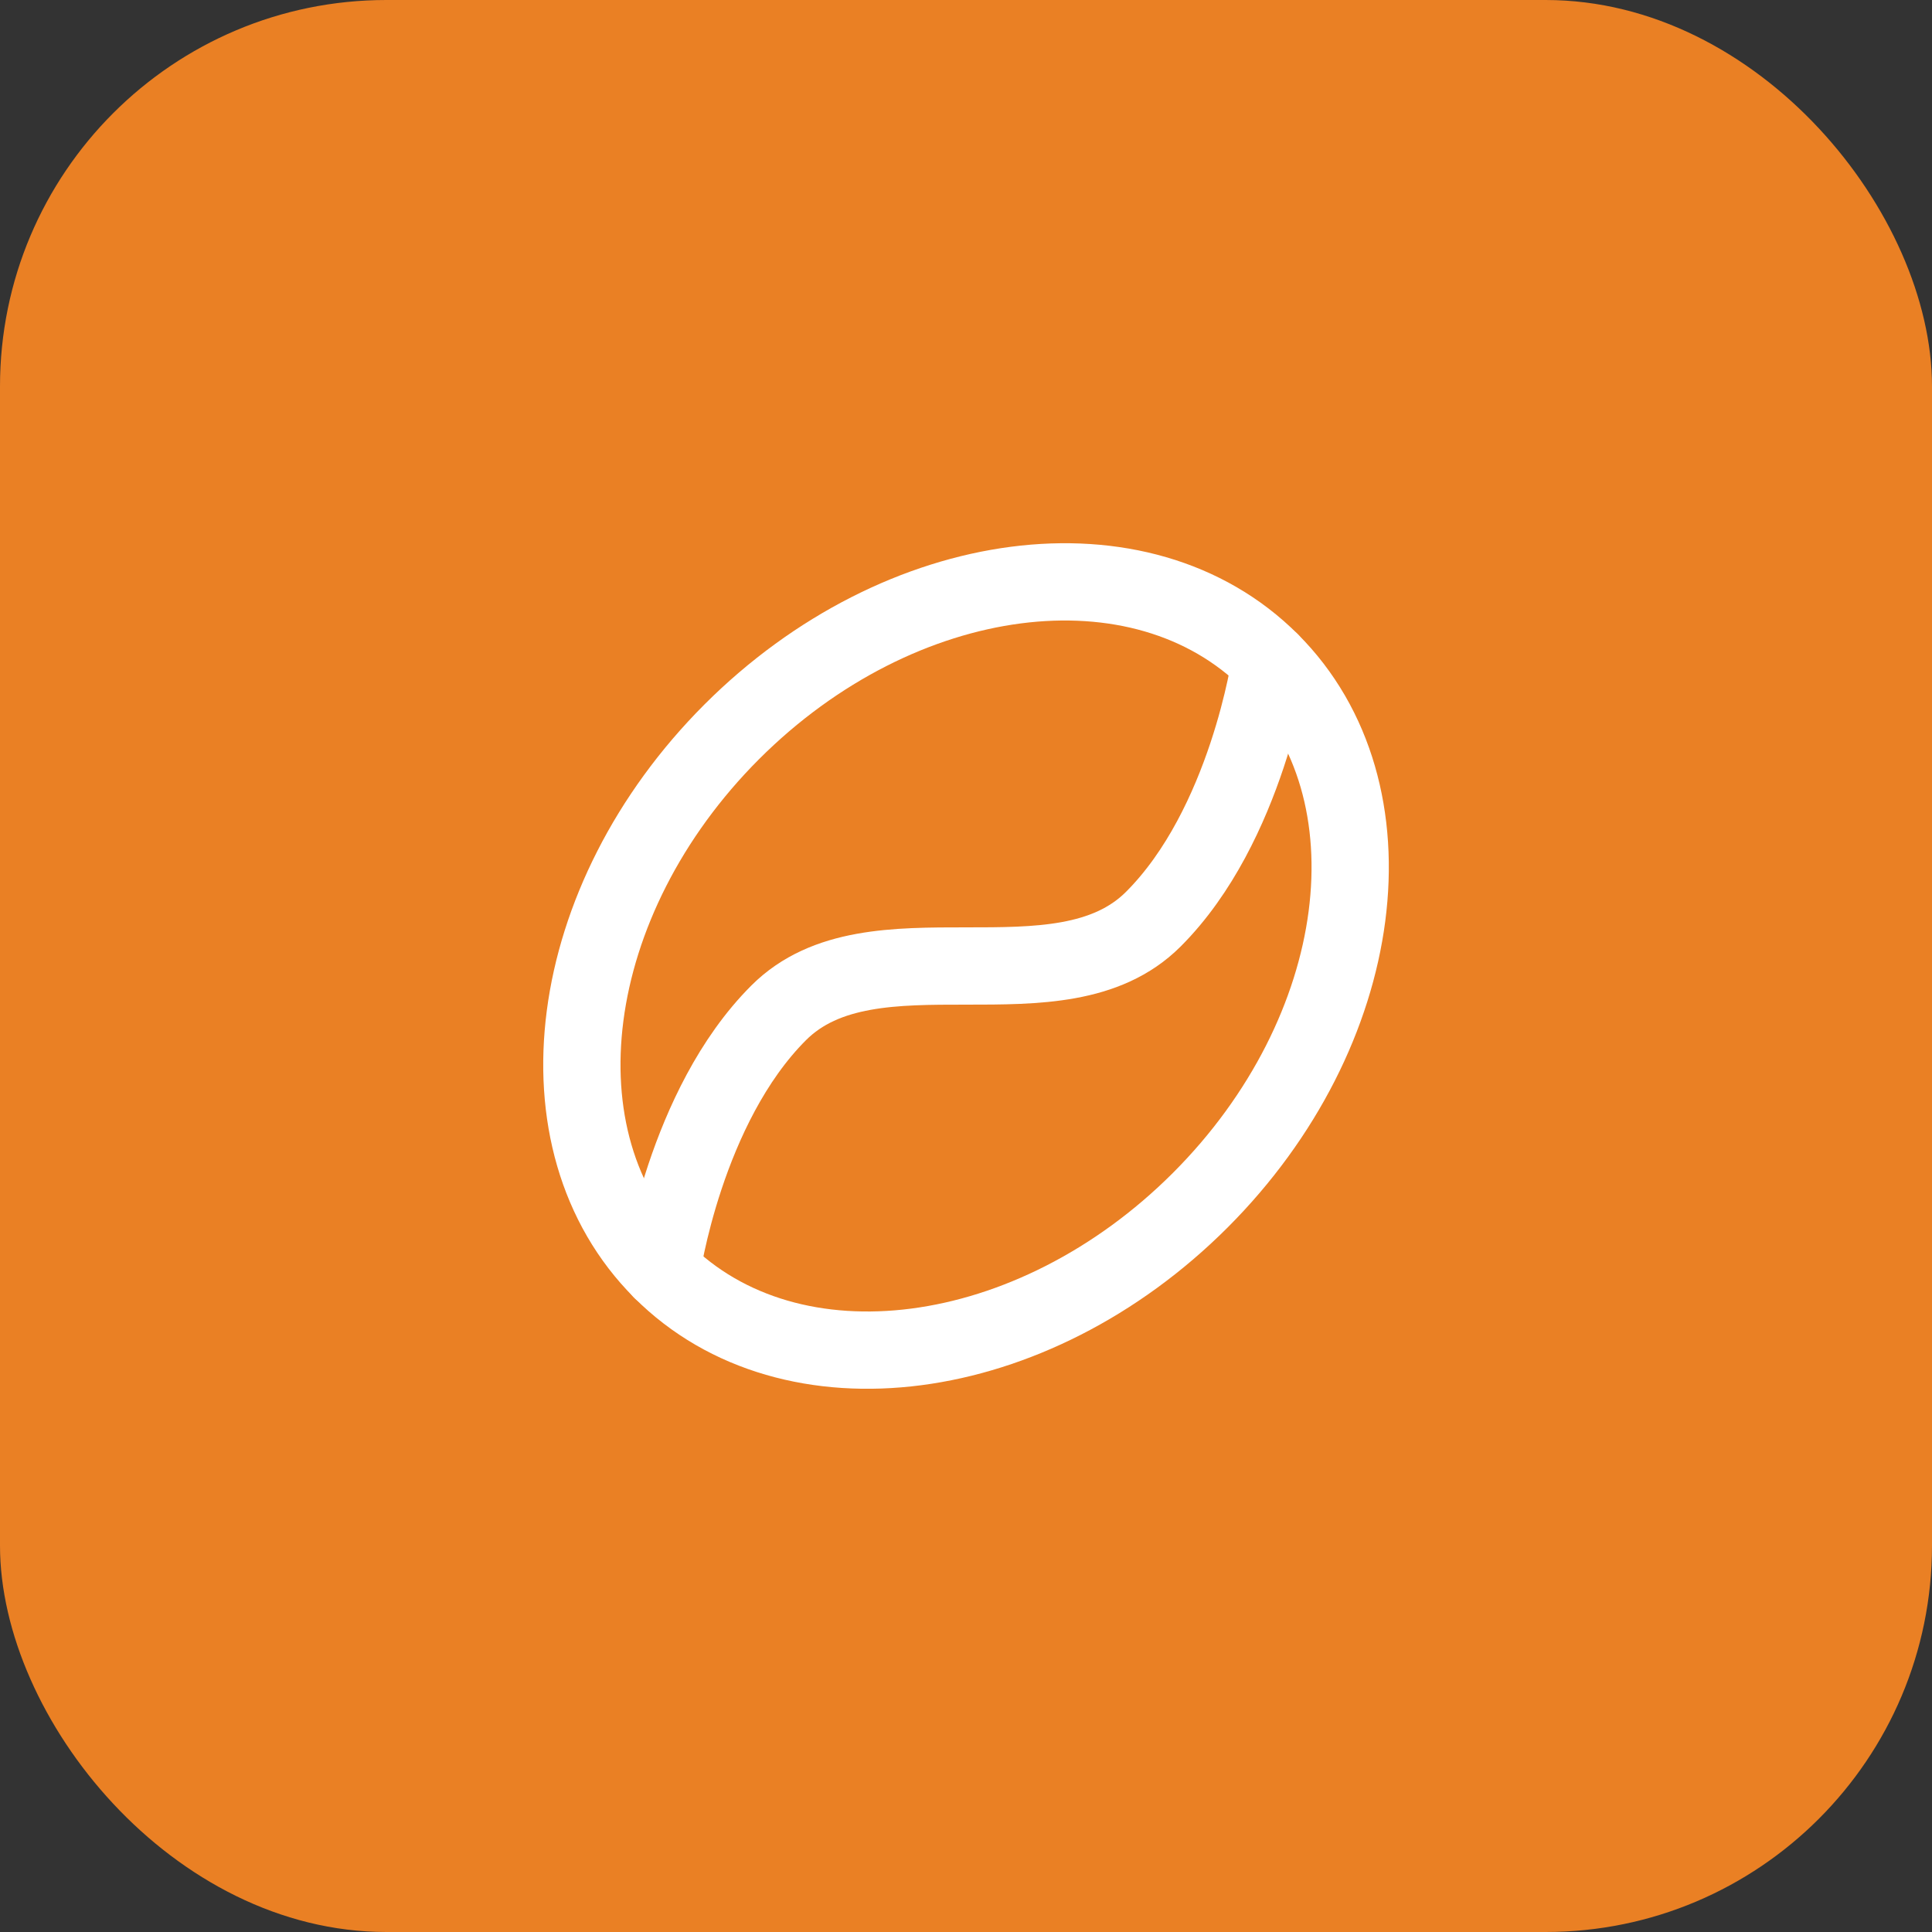 <?xml version="1.0" encoding="UTF-8"?> <svg xmlns="http://www.w3.org/2000/svg" width="50" height="50" viewBox="0 0 50 50" fill="none"><rect x="0" y="0" width="50" height="50" fill="#333333" stroke="none"/><rect width="50" height="50" rx="10" fill="#EA8024"></rect><path d="M31.062 31.062C26.71 35.413 20.468 36.227 17.122 32.879C13.772 29.531 14.588 23.291 18.939 18.938C23.293 14.587 29.535 13.773 32.881 17.121C36.229 20.467 35.413 26.709 31.062 31.062Z" stroke="white" stroke-width="2" stroke-linecap="round" stroke-linejoin="round"></path><path d="M32.879 17.121C32.879 17.121 32.274 21.364 29.848 23.788C27.424 26.212 22.576 23.788 20.152 26.212C17.726 28.636 17.121 32.88 17.121 32.88" stroke="white" stroke-width="2" stroke-linecap="round" stroke-linejoin="round"></path></svg> 